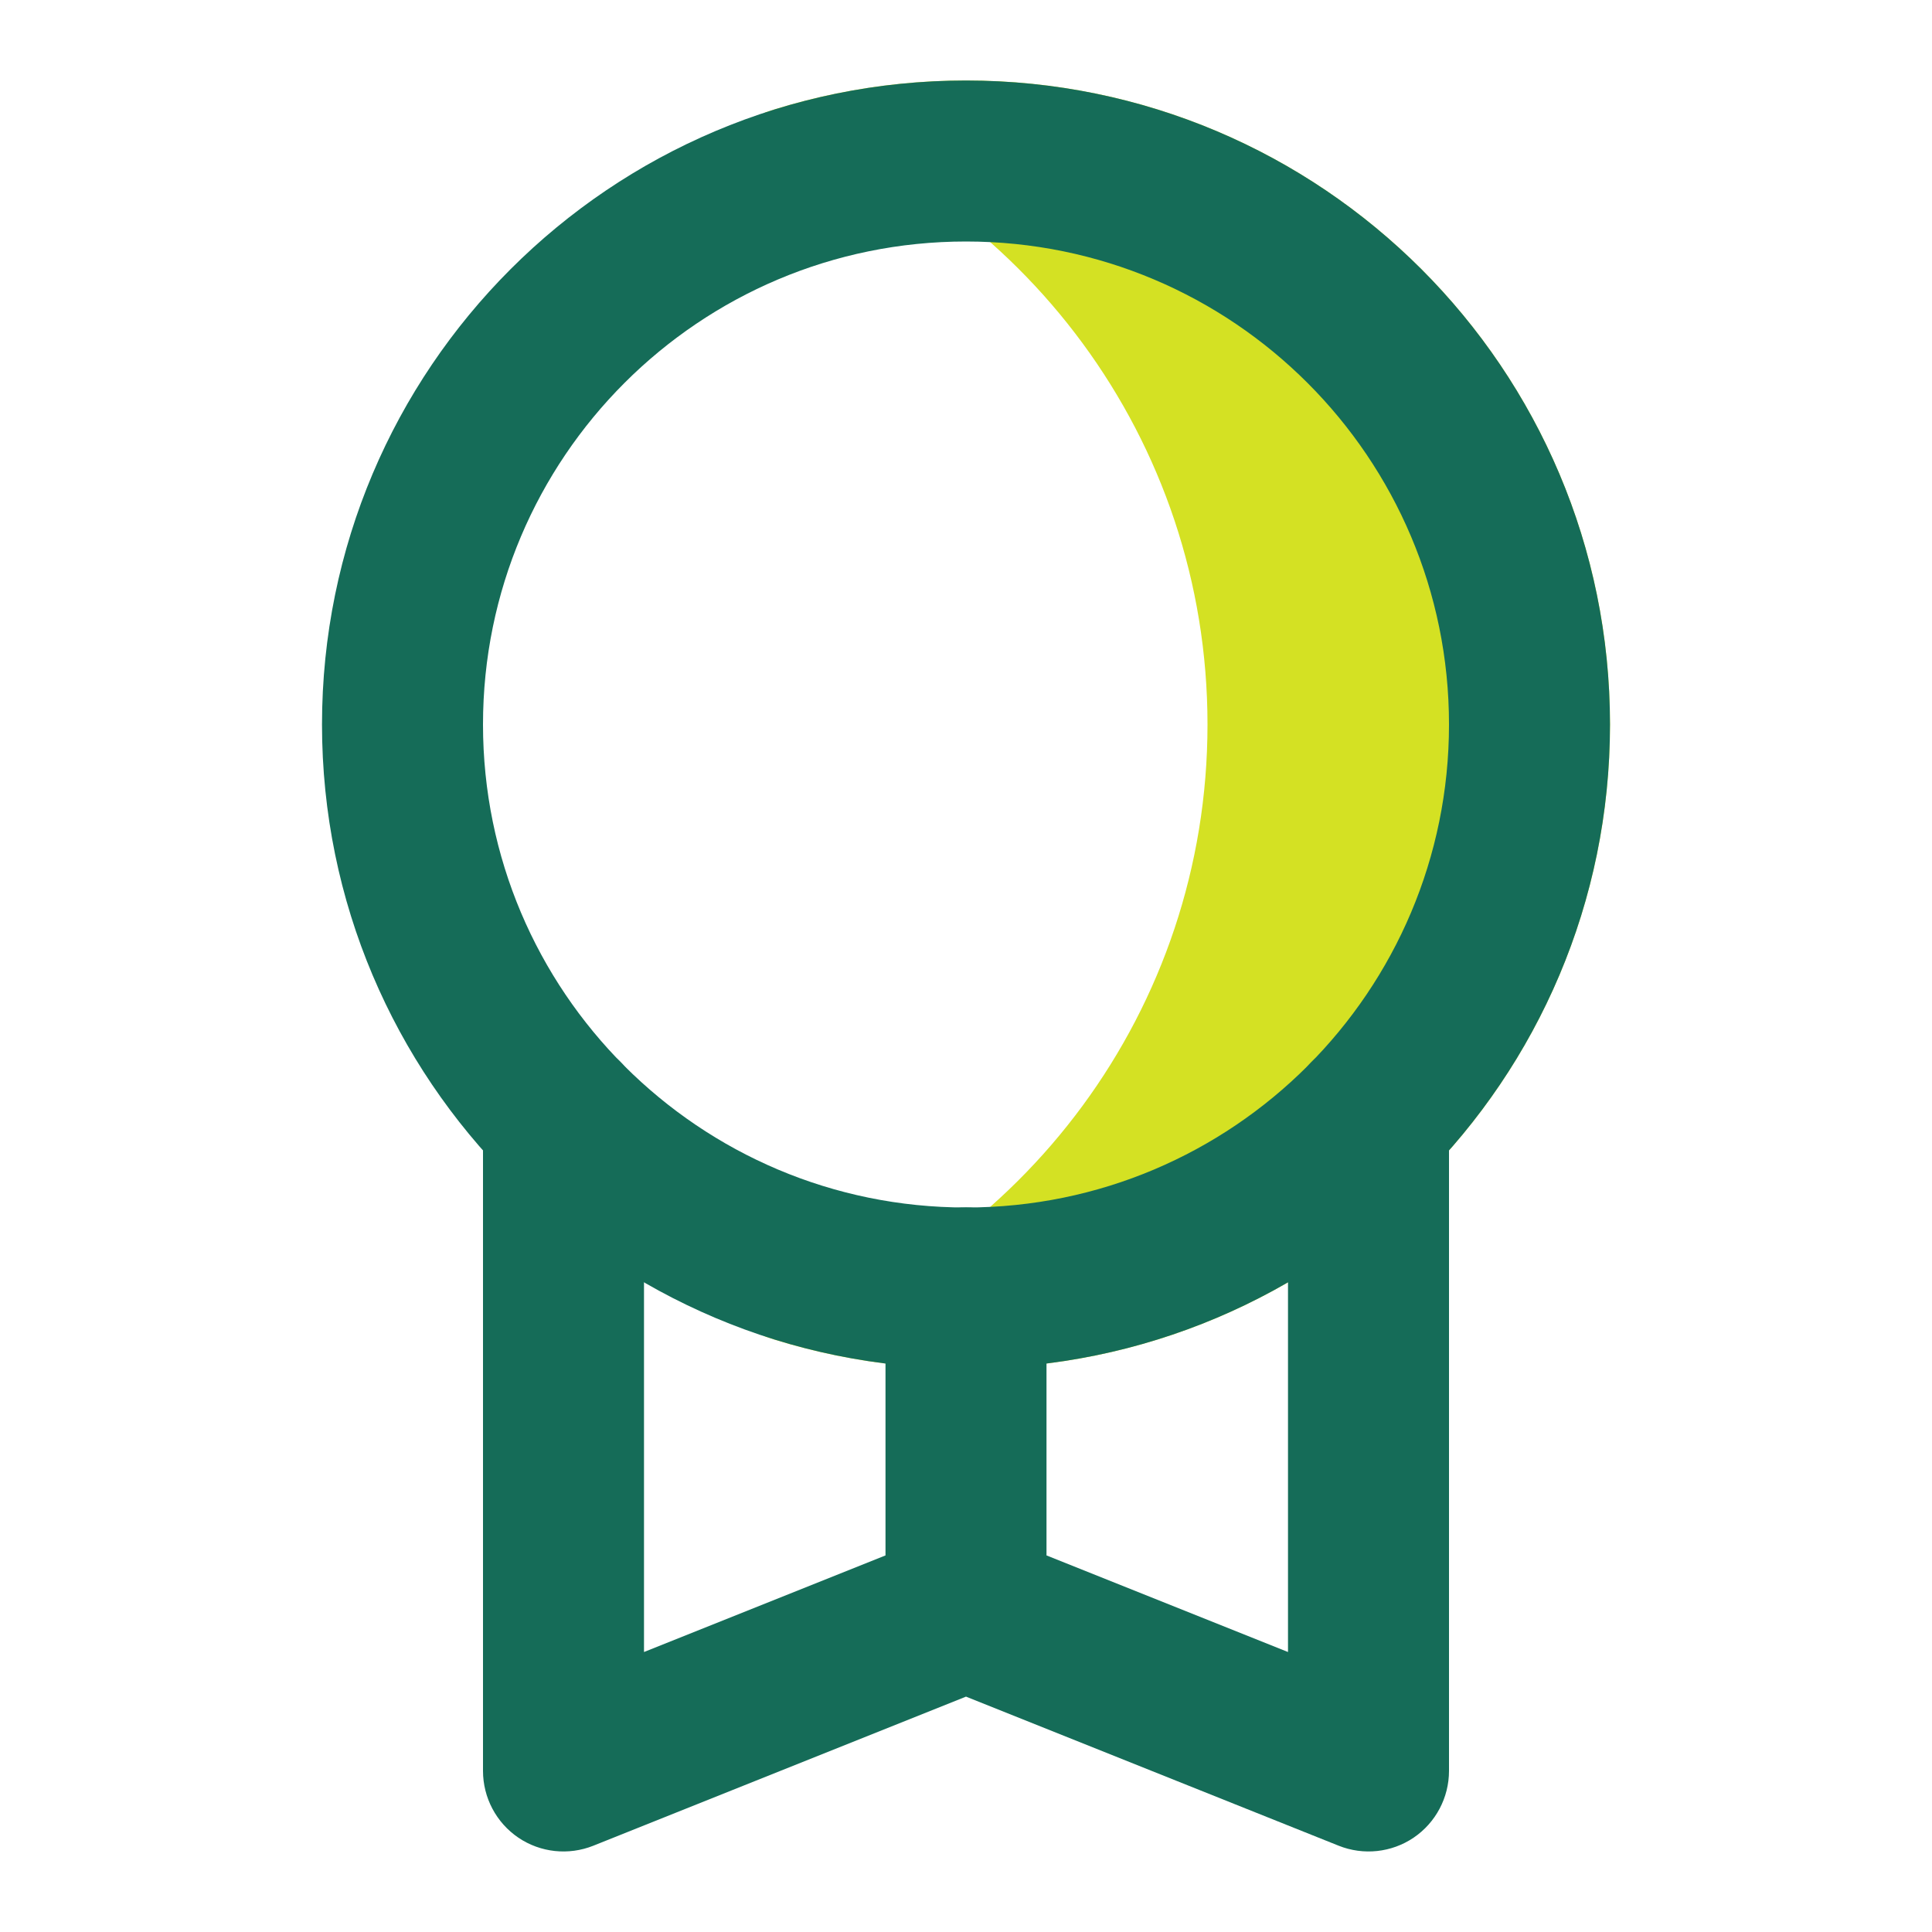<svg width="24" height="24" viewBox="0 0 24 24" fill="none" xmlns="http://www.w3.org/2000/svg">
<path d="M9.5 16.602C10.287 16.86 11.127 17 12 17C16.418 17 20 13.418 20 9C20 4.582 16.418 1 12 1C11.127 1 10.287 1.14 9.5 1.398C12.694 2.448 15 5.455 15 9C15 12.545 12.694 15.552 9.5 16.602Z" fill="#D4E123"/>
<path fill-rule="evenodd" clip-rule="evenodd" d="M7 12.898C7.552 12.898 8 13.346 8 13.898V20.522L11 19.322V15.999C11 15.447 11.448 14.999 12 14.999C12.552 14.999 13 15.447 13 15.999V19.322L16 20.522V13.898C16 13.346 16.448 12.898 17 12.898C17.552 12.898 18 13.346 18 13.898V21.999C18 22.331 17.835 22.642 17.561 22.828C17.286 23.014 16.937 23.051 16.629 22.928L12 21.076L7.371 22.928C7.063 23.051 6.714 23.014 6.439 22.828C6.165 22.642 6 22.331 6 21.999V13.898C6 13.346 6.448 12.898 7 12.898Z" fill="#156C58"/>
<path fill-rule="evenodd" clip-rule="evenodd" d="M12 3C8.686 3 6 5.686 6 9C6 12.314 8.686 15 12 15C15.314 15 18 12.314 18 9C18 5.686 15.314 3 12 3ZM4 9C4 4.582 7.582 1 12 1C16.418 1 20 4.582 20 9C20 13.418 16.418 17 12 17C7.582 17 4 13.418 4 9Z" fill="#156C58"/>
</svg>
